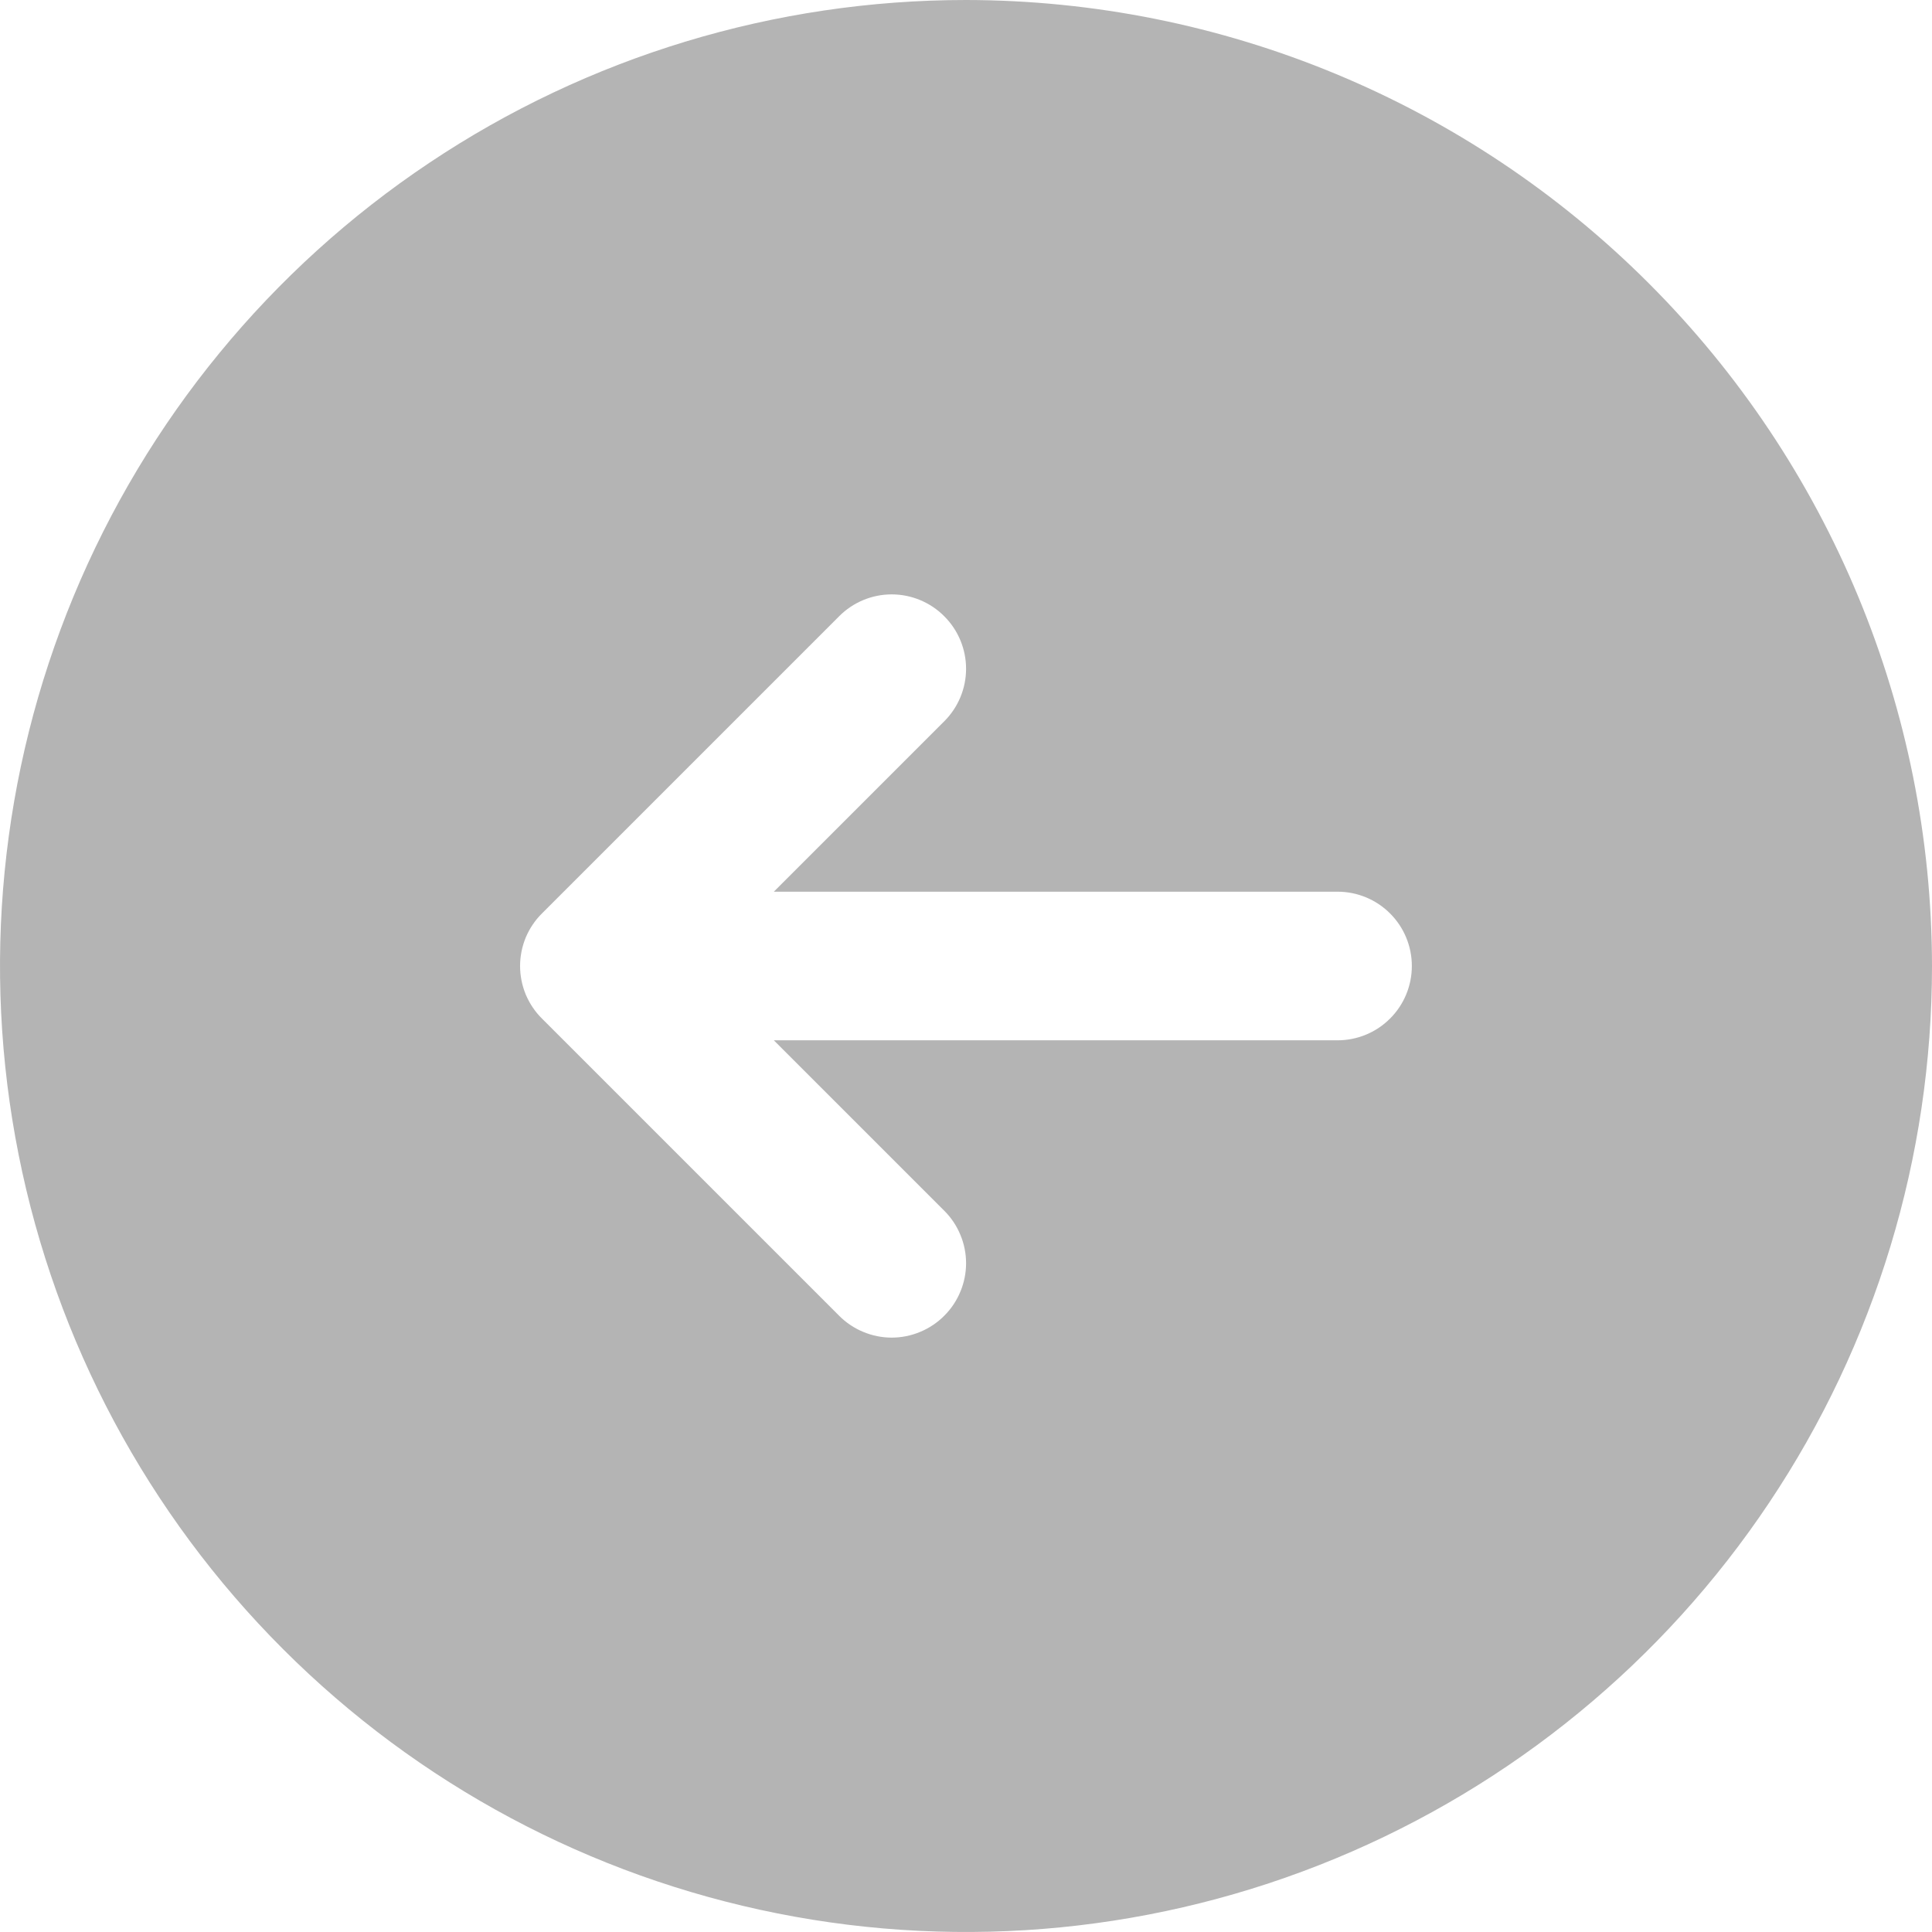 <svg width="26" height="26" viewBox="0 0 26 26" fill="none" xmlns="http://www.w3.org/2000/svg">
<path d="M13 0C10.429 0 7.915 0.762 5.778 2.191C3.64 3.619 1.974 5.65 0.99 8.025C0.006 10.401 -0.252 13.014 0.25 15.536C0.751 18.058 1.99 20.374 3.808 22.192C5.626 24.011 7.942 25.249 10.464 25.75C12.986 26.252 15.6 25.994 17.975 25.01C20.35 24.026 22.381 22.36 23.809 20.222C25.238 18.085 26 15.571 26 13C25.996 9.553 24.626 6.249 22.188 3.812C19.751 1.374 16.447 0.004 13 0ZM18 14H10.414L12.707 16.293C12.8 16.385 12.874 16.496 12.924 16.617C12.975 16.738 13.001 16.869 13.001 17C13.001 17.131 12.975 17.262 12.924 17.383C12.874 17.504 12.8 17.615 12.707 17.707C12.615 17.8 12.504 17.874 12.383 17.924C12.261 17.975 12.131 18.001 12 18.001C11.869 18.001 11.739 17.975 11.617 17.924C11.496 17.874 11.385 17.8 11.293 17.707L7.293 13.707C7.2 13.615 7.126 13.504 7.075 13.383C7.025 13.261 6.999 13.131 6.999 13C6.999 12.869 7.025 12.739 7.075 12.617C7.126 12.496 7.2 12.385 7.293 12.293L11.293 8.293C11.48 8.105 11.735 7.999 12 7.999C12.265 7.999 12.52 8.105 12.707 8.293C12.895 8.48 13.001 8.735 13.001 9C13.001 9.265 12.895 9.52 12.707 9.707L10.414 12H18C18.265 12 18.52 12.105 18.707 12.293C18.895 12.48 19 12.735 19 13C19 13.265 18.895 13.52 18.707 13.707C18.52 13.895 18.265 14 18 14Z" fill="#B4B4B4"/>
</svg>

